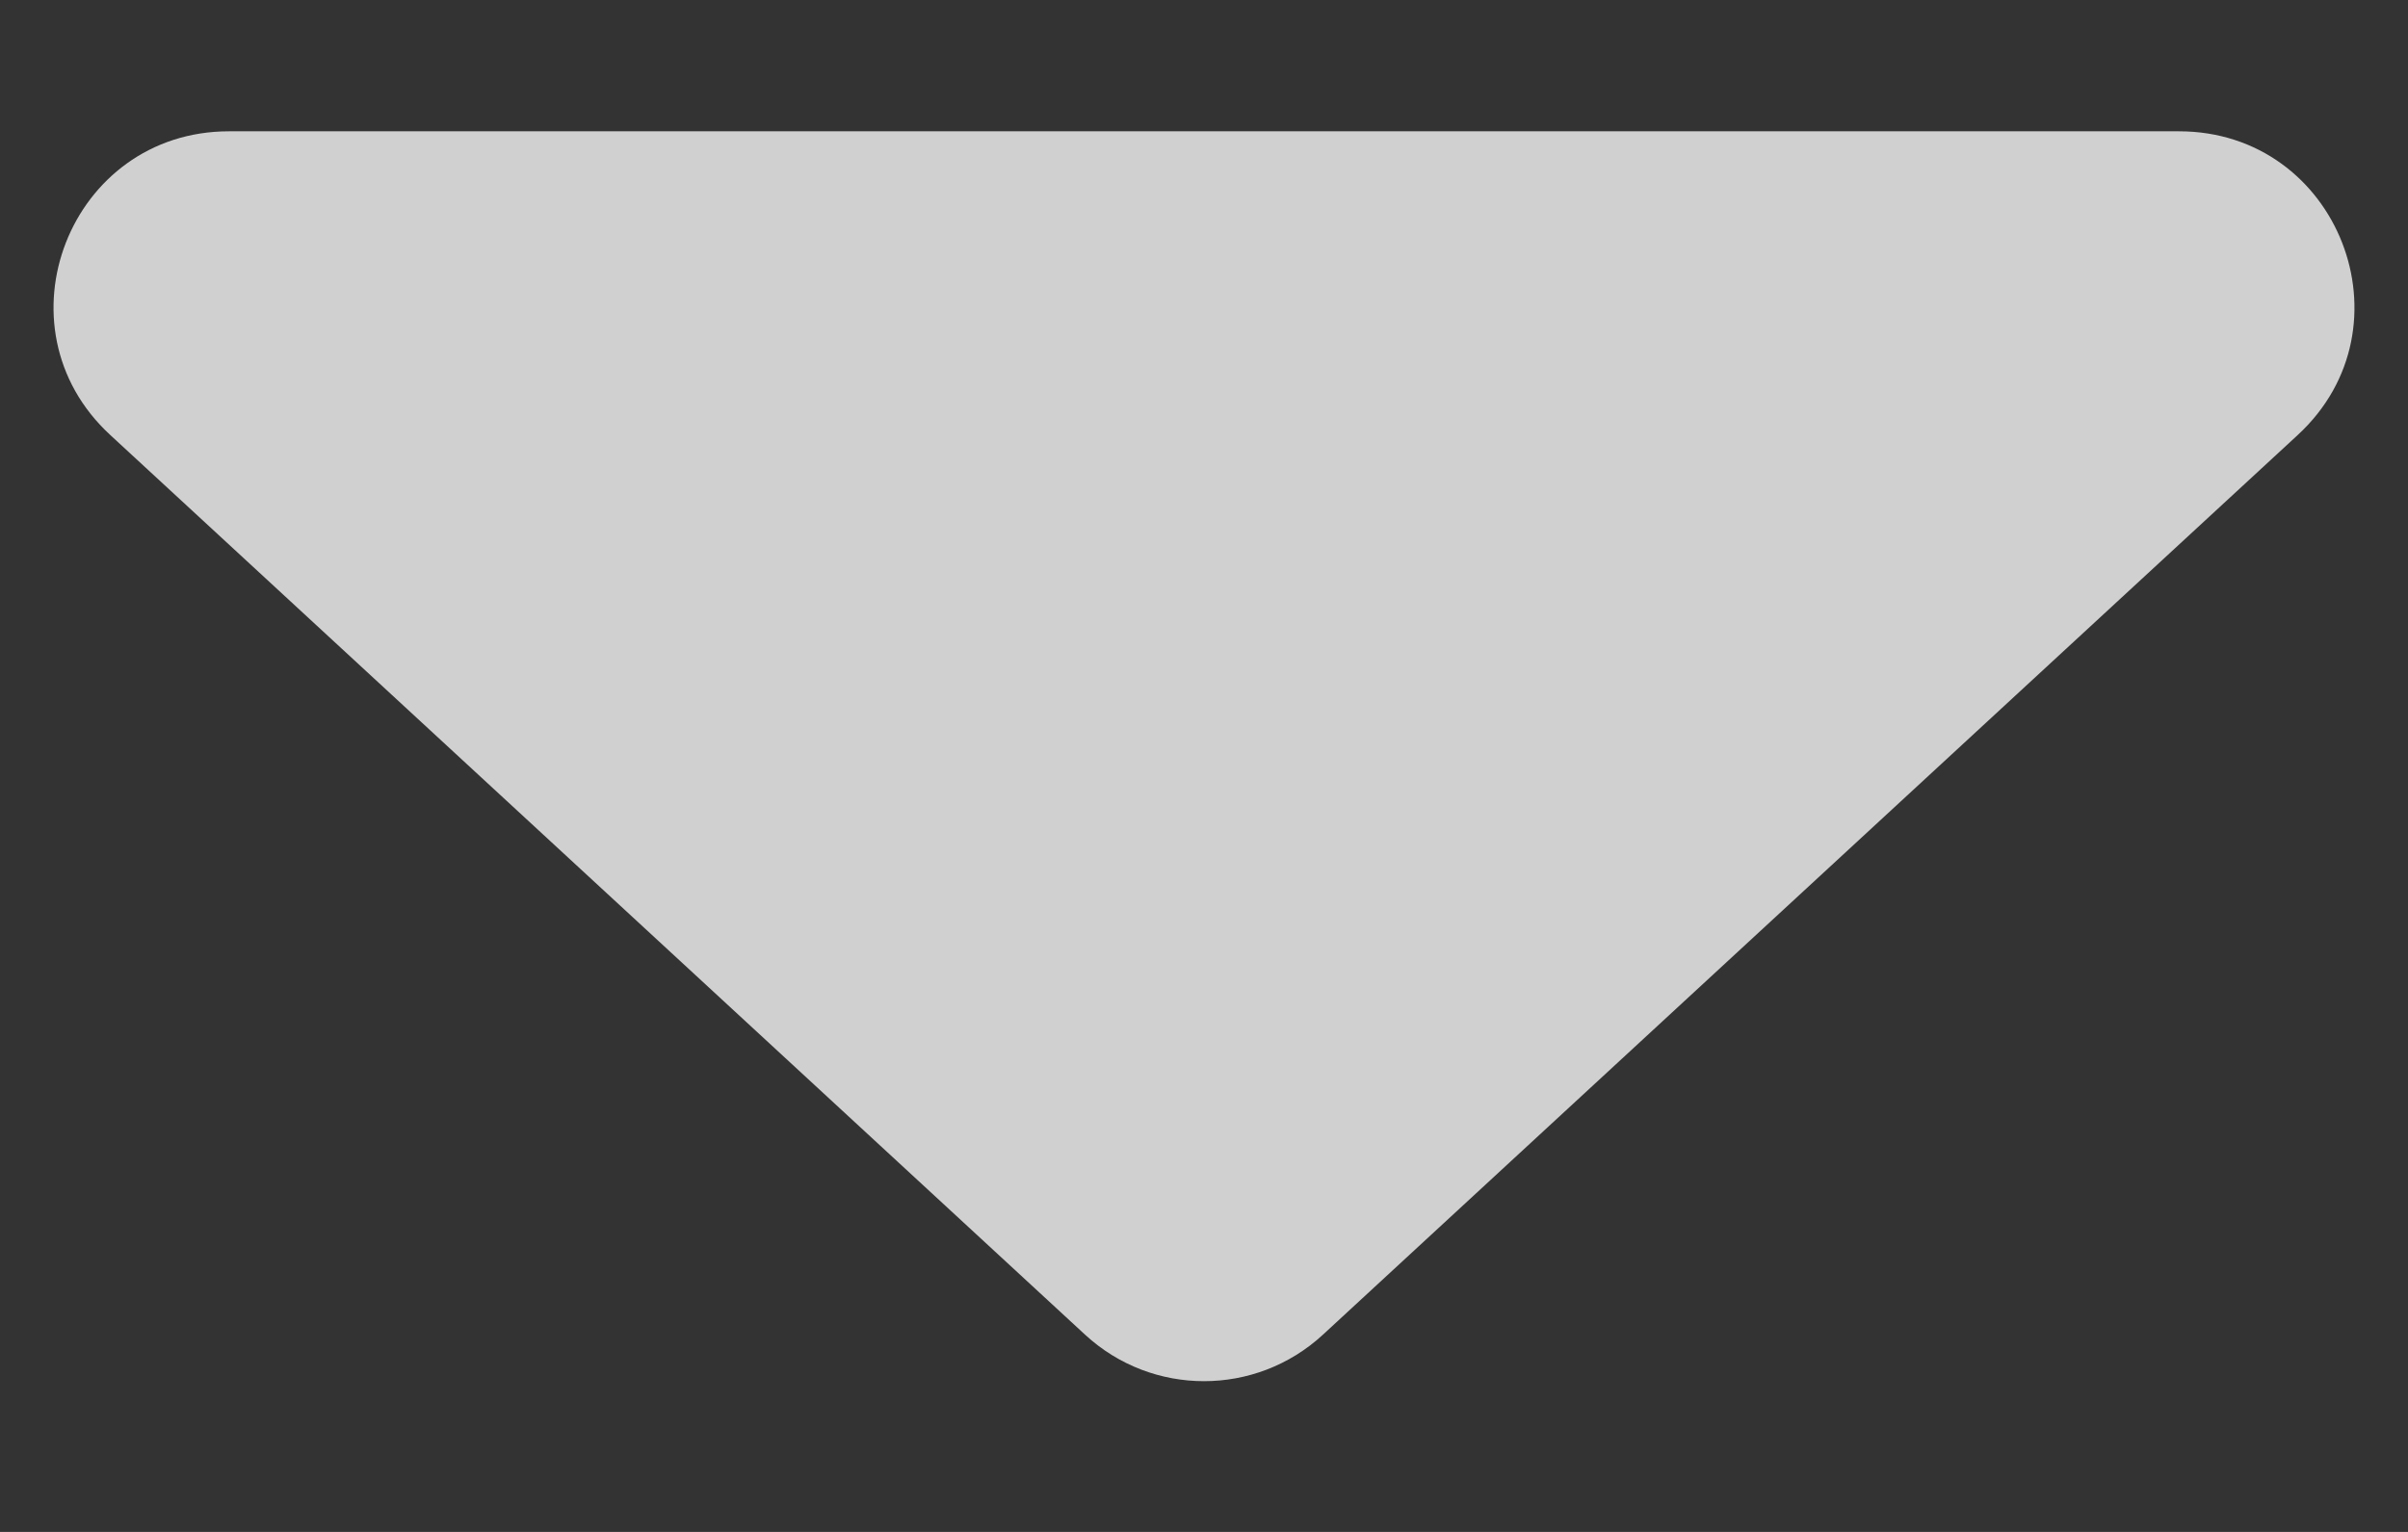 <svg width="11" height="7" viewBox="0 0 11 7" fill="none" xmlns="http://www.w3.org/2000/svg">
<rect x="0" y="0" width="11" height="7" fill="#333333" stroke="none"/>
<path d="M5.957 5.499L1.504 1.388C0.968 0.894 1.318 0 2.046 0H10.954C11.682 0 12.032 0.894 11.496 1.388L7.043 5.499C6.736 5.782 6.264 5.782 5.957 5.499Z" transform="translate(-1 0.6)" fill="#F7F7F7" fill-opacity="0.8"/>
</svg>
